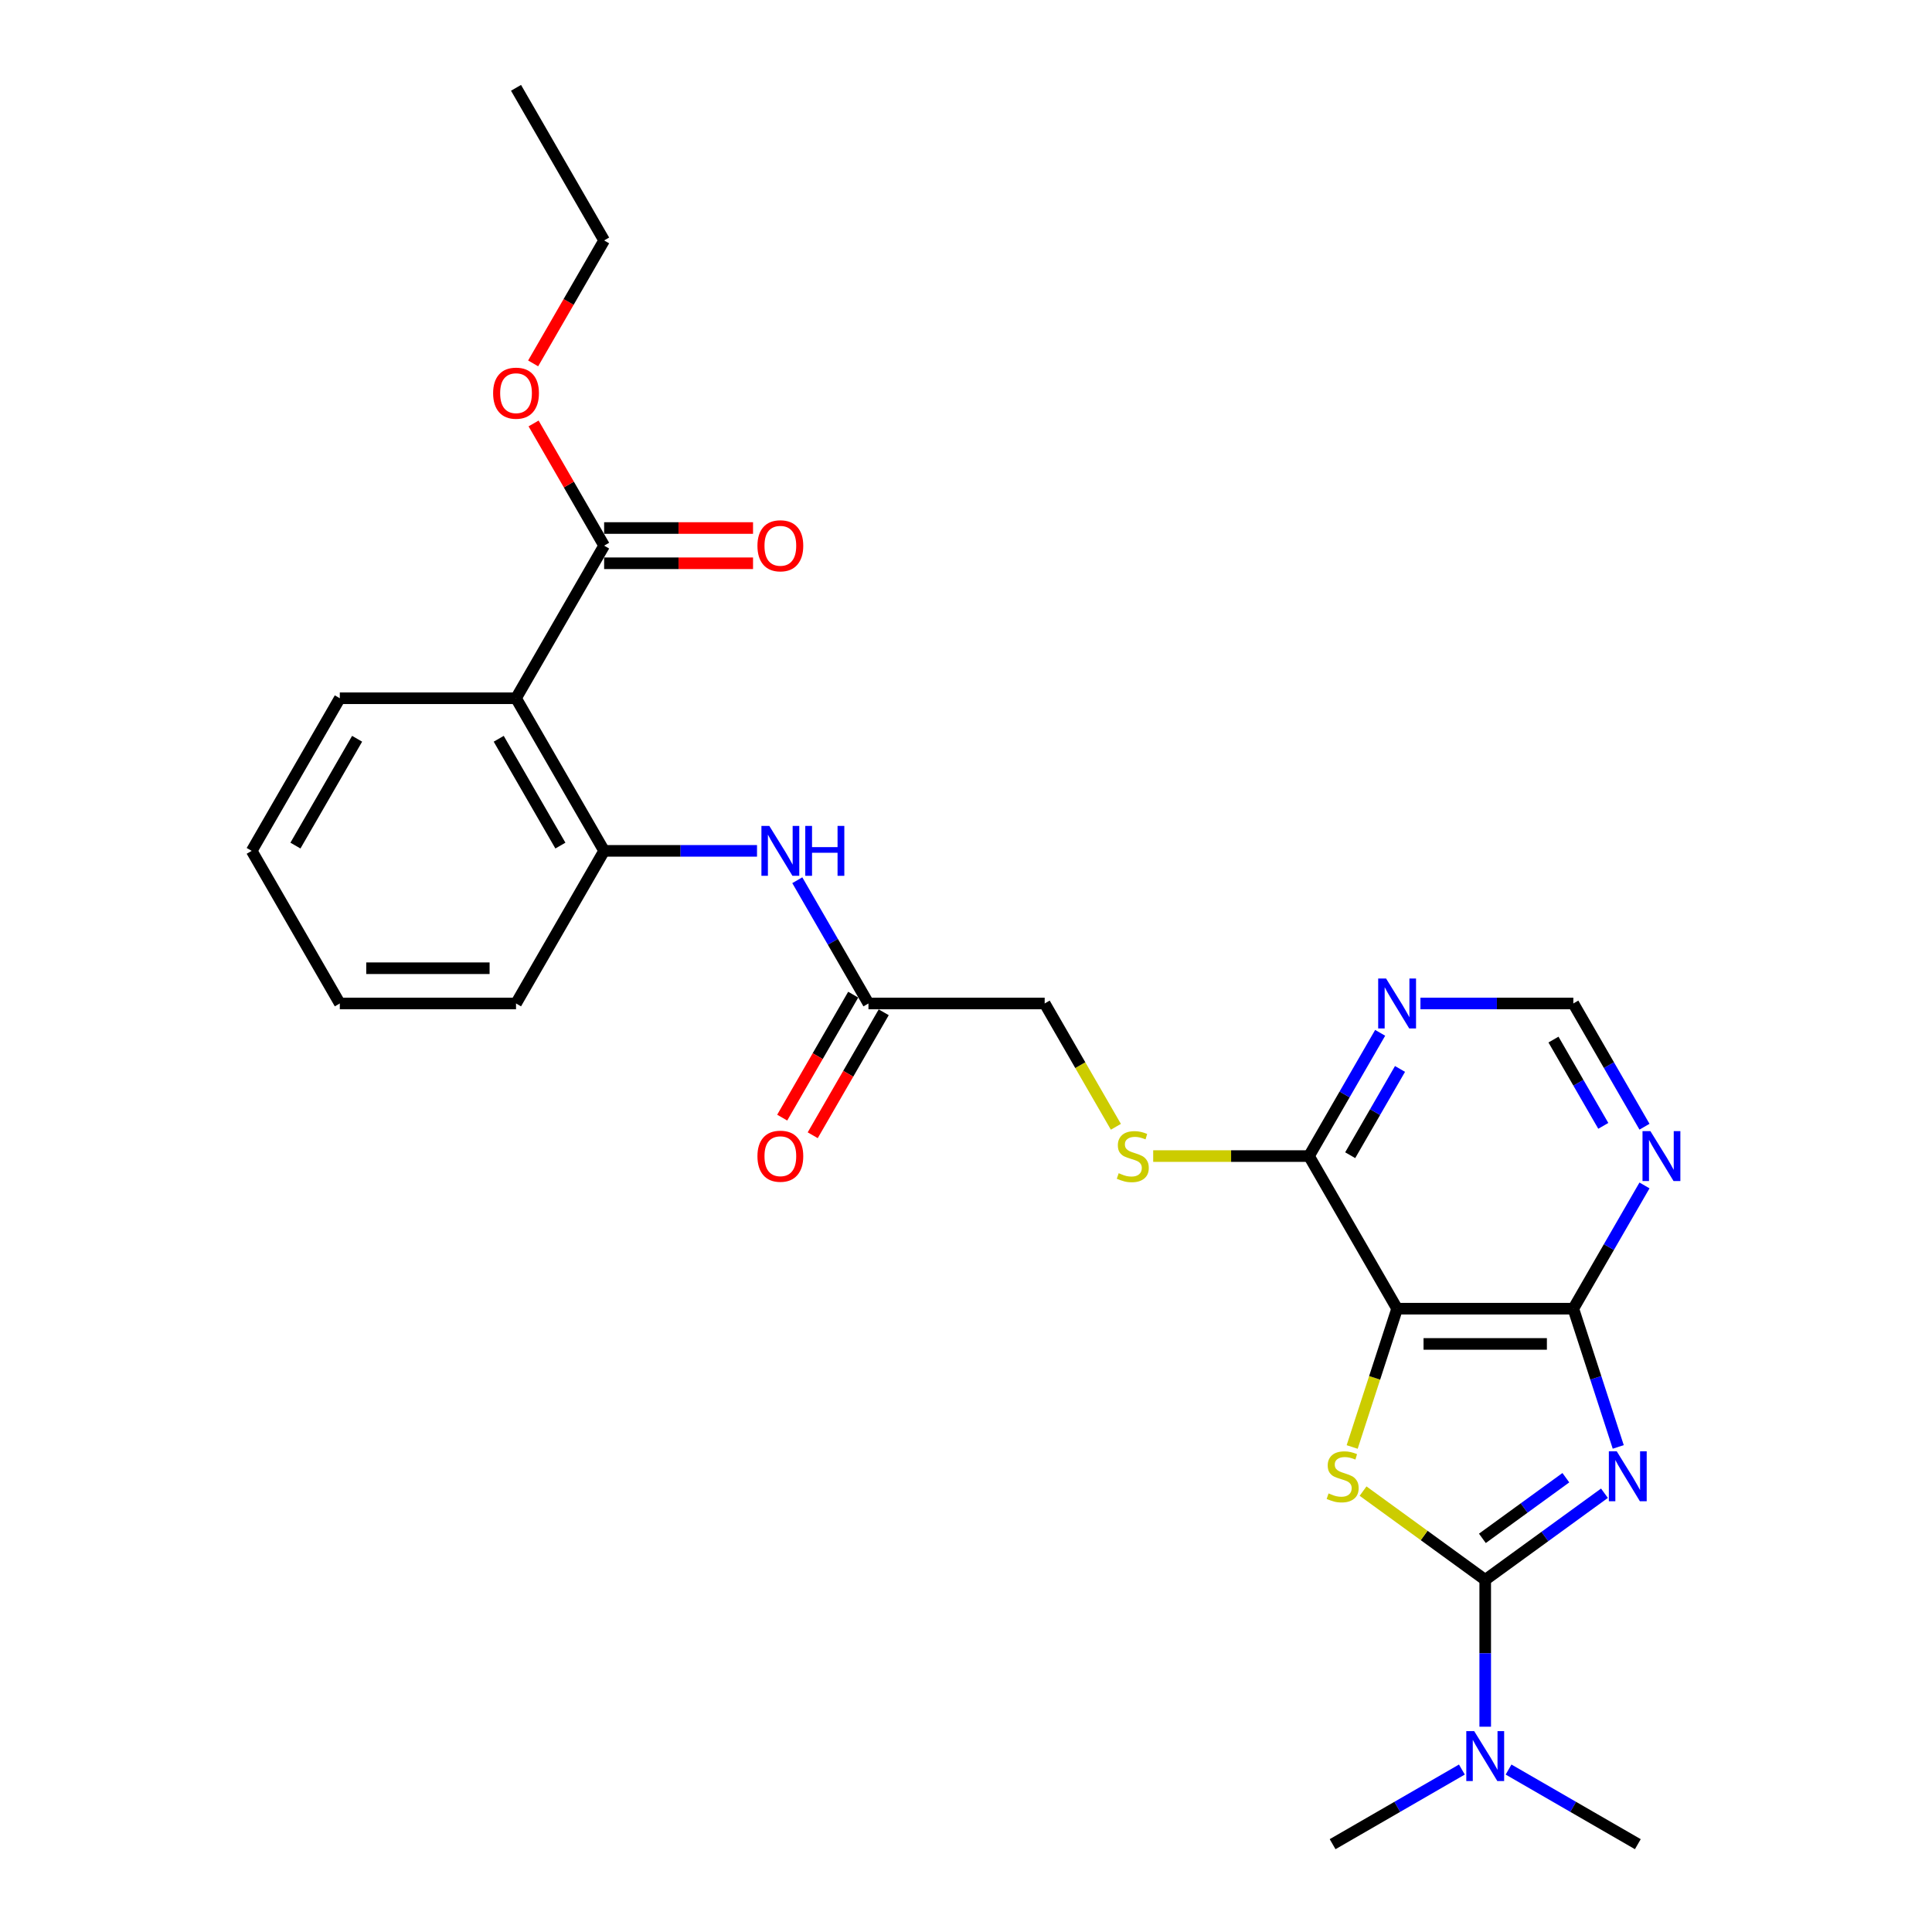 <?xml version='1.0' encoding='iso-8859-1'?>
<svg version='1.1' baseProfile='full'
              xmlns='http://www.w3.org/2000/svg'
                      xmlns:rdkit='http://www.rdkit.org/xml'
                      xmlns:xlink='http://www.w3.org/1999/xlink'
                  xml:space='preserve'
width='1000px' height='1000px' viewBox='0 0 1000 1000'>
<!-- END OF HEADER -->
<rect style='opacity:1.0;fill:#FFFFFF;stroke:none' width='1000' height='1000' x='0' y='0'> </rect>
<path class='bond-0' d='M 830.461,772.893 L 799.604,795.312' style='fill:none;fill-rule:evenodd;stroke:#0000FF;stroke-width:6px;stroke-linecap:butt;stroke-linejoin:miter;stroke-opacity:1' />
<path class='bond-0' d='M 799.604,795.312 L 768.747,817.731' style='fill:none;fill-rule:evenodd;stroke:#000000;stroke-width:6px;stroke-linecap:butt;stroke-linejoin:miter;stroke-opacity:1' />
<path class='bond-0' d='M 810.482,764.861 L 788.882,780.554' style='fill:none;fill-rule:evenodd;stroke:#0000FF;stroke-width:6px;stroke-linecap:butt;stroke-linejoin:miter;stroke-opacity:1' />
<path class='bond-0' d='M 788.882,780.554 L 767.282,796.247' style='fill:none;fill-rule:evenodd;stroke:#000000;stroke-width:6px;stroke-linecap:butt;stroke-linejoin:miter;stroke-opacity:1' />
<path class='bond-3' d='M 837.6,748.924 L 825.976,713.149' style='fill:none;fill-rule:evenodd;stroke:#0000FF;stroke-width:6px;stroke-linecap:butt;stroke-linejoin:miter;stroke-opacity:1' />
<path class='bond-3' d='M 825.976,713.149 L 814.352,677.374' style='fill:none;fill-rule:evenodd;stroke:#000000;stroke-width:6px;stroke-linecap:butt;stroke-linejoin:miter;stroke-opacity:1' />
<path class='bond-1' d='M 768.747,817.731 L 737.133,794.762' style='fill:none;fill-rule:evenodd;stroke:#000000;stroke-width:6px;stroke-linecap:butt;stroke-linejoin:miter;stroke-opacity:1' />
<path class='bond-1' d='M 737.133,794.762 L 705.519,771.793' style='fill:none;fill-rule:evenodd;stroke:#CCCC00;stroke-width:6px;stroke-linecap:butt;stroke-linejoin:miter;stroke-opacity:1' />
<path class='bond-11' d='M 768.747,817.731 L 768.747,855.738' style='fill:none;fill-rule:evenodd;stroke:#000000;stroke-width:6px;stroke-linecap:butt;stroke-linejoin:miter;stroke-opacity:1' />
<path class='bond-11' d='M 768.747,855.738 L 768.747,893.745' style='fill:none;fill-rule:evenodd;stroke:#0000FF;stroke-width:6px;stroke-linecap:butt;stroke-linejoin:miter;stroke-opacity:1' />
<path class='bond-27' d='M 699.882,748.96 L 711.512,713.167' style='fill:none;fill-rule:evenodd;stroke:#CCCC00;stroke-width:6px;stroke-linecap:butt;stroke-linejoin:miter;stroke-opacity:1' />
<path class='bond-27' d='M 711.512,713.167 L 723.142,677.374' style='fill:none;fill-rule:evenodd;stroke:#000000;stroke-width:6px;stroke-linecap:butt;stroke-linejoin:miter;stroke-opacity:1' />
<path class='bond-2' d='M 723.142,677.374 L 814.352,677.374' style='fill:none;fill-rule:evenodd;stroke:#000000;stroke-width:6px;stroke-linecap:butt;stroke-linejoin:miter;stroke-opacity:1' />
<path class='bond-2' d='M 736.824,695.616 L 800.671,695.616' style='fill:none;fill-rule:evenodd;stroke:#000000;stroke-width:6px;stroke-linecap:butt;stroke-linejoin:miter;stroke-opacity:1' />
<path class='bond-5' d='M 723.142,677.374 L 677.538,598.384' style='fill:none;fill-rule:evenodd;stroke:#000000;stroke-width:6px;stroke-linecap:butt;stroke-linejoin:miter;stroke-opacity:1' />
<path class='bond-6' d='M 814.352,677.374 L 832.768,645.477' style='fill:none;fill-rule:evenodd;stroke:#000000;stroke-width:6px;stroke-linecap:butt;stroke-linejoin:miter;stroke-opacity:1' />
<path class='bond-6' d='M 832.768,645.477 L 851.184,613.579' style='fill:none;fill-rule:evenodd;stroke:#0000FF;stroke-width:6px;stroke-linecap:butt;stroke-linejoin:miter;stroke-opacity:1' />
<path class='bond-4' d='M 267.094,361.414 L 312.699,440.404' style='fill:none;fill-rule:evenodd;stroke:#000000;stroke-width:6px;stroke-linecap:butt;stroke-linejoin:miter;stroke-opacity:1' />
<path class='bond-4' d='M 258.137,382.384 L 290.06,437.676' style='fill:none;fill-rule:evenodd;stroke:#000000;stroke-width:6px;stroke-linecap:butt;stroke-linejoin:miter;stroke-opacity:1' />
<path class='bond-8' d='M 267.094,361.414 L 312.699,282.424' style='fill:none;fill-rule:evenodd;stroke:#000000;stroke-width:6px;stroke-linecap:butt;stroke-linejoin:miter;stroke-opacity:1' />
<path class='bond-19' d='M 267.094,361.414 L 175.884,361.414' style='fill:none;fill-rule:evenodd;stroke:#000000;stroke-width:6px;stroke-linecap:butt;stroke-linejoin:miter;stroke-opacity:1' />
<path class='bond-13' d='M 677.538,598.384 L 637.214,598.384' style='fill:none;fill-rule:evenodd;stroke:#000000;stroke-width:6px;stroke-linecap:butt;stroke-linejoin:miter;stroke-opacity:1' />
<path class='bond-13' d='M 637.214,598.384 L 596.89,598.384' style='fill:none;fill-rule:evenodd;stroke:#CCCC00;stroke-width:6px;stroke-linecap:butt;stroke-linejoin:miter;stroke-opacity:1' />
<path class='bond-28' d='M 677.538,598.384 L 695.953,566.487' style='fill:none;fill-rule:evenodd;stroke:#000000;stroke-width:6px;stroke-linecap:butt;stroke-linejoin:miter;stroke-opacity:1' />
<path class='bond-28' d='M 695.953,566.487 L 714.369,534.589' style='fill:none;fill-rule:evenodd;stroke:#0000FF;stroke-width:6px;stroke-linecap:butt;stroke-linejoin:miter;stroke-opacity:1' />
<path class='bond-28' d='M 698.86,597.936 L 711.751,575.608' style='fill:none;fill-rule:evenodd;stroke:#000000;stroke-width:6px;stroke-linecap:butt;stroke-linejoin:miter;stroke-opacity:1' />
<path class='bond-28' d='M 711.751,575.608 L 724.642,553.28' style='fill:none;fill-rule:evenodd;stroke:#0000FF;stroke-width:6px;stroke-linecap:butt;stroke-linejoin:miter;stroke-opacity:1' />
<path class='bond-14' d='M 851.184,583.188 L 832.768,551.291' style='fill:none;fill-rule:evenodd;stroke:#0000FF;stroke-width:6px;stroke-linecap:butt;stroke-linejoin:miter;stroke-opacity:1' />
<path class='bond-14' d='M 832.768,551.291 L 814.352,519.394' style='fill:none;fill-rule:evenodd;stroke:#000000;stroke-width:6px;stroke-linecap:butt;stroke-linejoin:miter;stroke-opacity:1' />
<path class='bond-14' d='M 829.861,582.74 L 816.97,560.412' style='fill:none;fill-rule:evenodd;stroke:#0000FF;stroke-width:6px;stroke-linecap:butt;stroke-linejoin:miter;stroke-opacity:1' />
<path class='bond-14' d='M 816.97,560.412 L 804.079,538.084' style='fill:none;fill-rule:evenodd;stroke:#000000;stroke-width:6px;stroke-linecap:butt;stroke-linejoin:miter;stroke-opacity:1' />
<path class='bond-7' d='M 312.699,440.404 L 352.266,440.404' style='fill:none;fill-rule:evenodd;stroke:#000000;stroke-width:6px;stroke-linecap:butt;stroke-linejoin:miter;stroke-opacity:1' />
<path class='bond-7' d='M 352.266,440.404 L 391.832,440.404' style='fill:none;fill-rule:evenodd;stroke:#0000FF;stroke-width:6px;stroke-linecap:butt;stroke-linejoin:miter;stroke-opacity:1' />
<path class='bond-20' d='M 312.699,440.404 L 267.094,519.394' style='fill:none;fill-rule:evenodd;stroke:#000000;stroke-width:6px;stroke-linecap:butt;stroke-linejoin:miter;stroke-opacity:1' />
<path class='bond-15' d='M 312.699,291.545 L 351.235,291.545' style='fill:none;fill-rule:evenodd;stroke:#000000;stroke-width:6px;stroke-linecap:butt;stroke-linejoin:miter;stroke-opacity:1' />
<path class='bond-15' d='M 351.235,291.545 L 389.771,291.545' style='fill:none;fill-rule:evenodd;stroke:#FF0000;stroke-width:6px;stroke-linecap:butt;stroke-linejoin:miter;stroke-opacity:1' />
<path class='bond-15' d='M 312.699,273.303 L 351.235,273.303' style='fill:none;fill-rule:evenodd;stroke:#000000;stroke-width:6px;stroke-linecap:butt;stroke-linejoin:miter;stroke-opacity:1' />
<path class='bond-15' d='M 351.235,273.303 L 389.771,273.303' style='fill:none;fill-rule:evenodd;stroke:#FF0000;stroke-width:6px;stroke-linecap:butt;stroke-linejoin:miter;stroke-opacity:1' />
<path class='bond-18' d='M 312.699,282.424 L 294.441,250.801' style='fill:none;fill-rule:evenodd;stroke:#000000;stroke-width:6px;stroke-linecap:butt;stroke-linejoin:miter;stroke-opacity:1' />
<path class='bond-18' d='M 294.441,250.801 L 276.183,219.177' style='fill:none;fill-rule:evenodd;stroke:#FF0000;stroke-width:6px;stroke-linecap:butt;stroke-linejoin:miter;stroke-opacity:1' />
<path class='bond-9' d='M 735.219,519.394 L 774.785,519.394' style='fill:none;fill-rule:evenodd;stroke:#0000FF;stroke-width:6px;stroke-linecap:butt;stroke-linejoin:miter;stroke-opacity:1' />
<path class='bond-9' d='M 774.785,519.394 L 814.352,519.394' style='fill:none;fill-rule:evenodd;stroke:#000000;stroke-width:6px;stroke-linecap:butt;stroke-linejoin:miter;stroke-opacity:1' />
<path class='bond-10' d='M 412.682,455.6 L 431.097,487.497' style='fill:none;fill-rule:evenodd;stroke:#0000FF;stroke-width:6px;stroke-linecap:butt;stroke-linejoin:miter;stroke-opacity:1' />
<path class='bond-10' d='M 431.097,487.497 L 449.513,519.394' style='fill:none;fill-rule:evenodd;stroke:#000000;stroke-width:6px;stroke-linecap:butt;stroke-linejoin:miter;stroke-opacity:1' />
<path class='bond-21' d='M 756.671,915.913 L 723.214,935.229' style='fill:none;fill-rule:evenodd;stroke:#0000FF;stroke-width:6px;stroke-linecap:butt;stroke-linejoin:miter;stroke-opacity:1' />
<path class='bond-21' d='M 723.214,935.229 L 689.757,954.545' style='fill:none;fill-rule:evenodd;stroke:#000000;stroke-width:6px;stroke-linecap:butt;stroke-linejoin:miter;stroke-opacity:1' />
<path class='bond-22' d='M 780.823,915.913 L 814.28,935.229' style='fill:none;fill-rule:evenodd;stroke:#0000FF;stroke-width:6px;stroke-linecap:butt;stroke-linejoin:miter;stroke-opacity:1' />
<path class='bond-22' d='M 814.28,935.229 L 847.737,954.545' style='fill:none;fill-rule:evenodd;stroke:#000000;stroke-width:6px;stroke-linecap:butt;stroke-linejoin:miter;stroke-opacity:1' />
<path class='bond-12' d='M 449.513,519.394 L 540.723,519.394' style='fill:none;fill-rule:evenodd;stroke:#000000;stroke-width:6px;stroke-linecap:butt;stroke-linejoin:miter;stroke-opacity:1' />
<path class='bond-16' d='M 441.614,514.833 L 423.241,546.658' style='fill:none;fill-rule:evenodd;stroke:#000000;stroke-width:6px;stroke-linecap:butt;stroke-linejoin:miter;stroke-opacity:1' />
<path class='bond-16' d='M 423.241,546.658 L 404.867,578.482' style='fill:none;fill-rule:evenodd;stroke:#FF0000;stroke-width:6px;stroke-linecap:butt;stroke-linejoin:miter;stroke-opacity:1' />
<path class='bond-16' d='M 457.412,523.954 L 439.039,555.779' style='fill:none;fill-rule:evenodd;stroke:#000000;stroke-width:6px;stroke-linecap:butt;stroke-linejoin:miter;stroke-opacity:1' />
<path class='bond-16' d='M 439.039,555.779 L 420.665,587.603' style='fill:none;fill-rule:evenodd;stroke:#FF0000;stroke-width:6px;stroke-linecap:butt;stroke-linejoin:miter;stroke-opacity:1' />
<path class='bond-17' d='M 577.576,583.225 L 559.149,551.309' style='fill:none;fill-rule:evenodd;stroke:#CCCC00;stroke-width:6px;stroke-linecap:butt;stroke-linejoin:miter;stroke-opacity:1' />
<path class='bond-17' d='M 559.149,551.309 L 540.723,519.394' style='fill:none;fill-rule:evenodd;stroke:#000000;stroke-width:6px;stroke-linecap:butt;stroke-linejoin:miter;stroke-opacity:1' />
<path class='bond-23' d='M 275.951,188.093 L 294.325,156.269' style='fill:none;fill-rule:evenodd;stroke:#FF0000;stroke-width:6px;stroke-linecap:butt;stroke-linejoin:miter;stroke-opacity:1' />
<path class='bond-23' d='M 294.325,156.269 L 312.699,124.444' style='fill:none;fill-rule:evenodd;stroke:#000000;stroke-width:6px;stroke-linecap:butt;stroke-linejoin:miter;stroke-opacity:1' />
<path class='bond-29' d='M 175.884,361.414 L 130.279,440.404' style='fill:none;fill-rule:evenodd;stroke:#000000;stroke-width:6px;stroke-linecap:butt;stroke-linejoin:miter;stroke-opacity:1' />
<path class='bond-29' d='M 184.842,382.384 L 152.918,437.676' style='fill:none;fill-rule:evenodd;stroke:#000000;stroke-width:6px;stroke-linecap:butt;stroke-linejoin:miter;stroke-opacity:1' />
<path class='bond-25' d='M 267.094,519.394 L 175.884,519.394' style='fill:none;fill-rule:evenodd;stroke:#000000;stroke-width:6px;stroke-linecap:butt;stroke-linejoin:miter;stroke-opacity:1' />
<path class='bond-25' d='M 253.413,501.152 L 189.566,501.152' style='fill:none;fill-rule:evenodd;stroke:#000000;stroke-width:6px;stroke-linecap:butt;stroke-linejoin:miter;stroke-opacity:1' />
<path class='bond-26' d='M 312.699,124.444 L 267.094,45.455' style='fill:none;fill-rule:evenodd;stroke:#000000;stroke-width:6px;stroke-linecap:butt;stroke-linejoin:miter;stroke-opacity:1' />
<path class='bond-24' d='M 130.279,440.404 L 175.884,519.394' style='fill:none;fill-rule:evenodd;stroke:#000000;stroke-width:6px;stroke-linecap:butt;stroke-linejoin:miter;stroke-opacity:1' />
<path  class='atom-0' d='M 836.828 751.204
L 845.292 764.885
Q 846.131 766.235, 847.481 768.68
Q 848.831 771.124, 848.904 771.27
L 848.904 751.204
L 852.333 751.204
L 852.333 777.035
L 848.794 777.035
L 839.71 762.076
Q 838.652 760.325, 837.521 758.318
Q 836.426 756.312, 836.098 755.691
L 836.098 777.035
L 832.741 777.035
L 832.741 751.204
L 836.828 751.204
' fill='#0000FF'/>
<path  class='atom-2' d='M 687.66 772.985
Q 687.952 773.094, 689.156 773.605
Q 690.36 774.116, 691.673 774.444
Q 693.023 774.736, 694.337 774.736
Q 696.781 774.736, 698.204 773.569
Q 699.627 772.365, 699.627 770.285
Q 699.627 768.862, 698.897 767.987
Q 698.204 767.111, 697.11 766.637
Q 696.015 766.162, 694.191 765.615
Q 691.892 764.922, 690.506 764.265
Q 689.156 763.608, 688.171 762.222
Q 687.222 760.836, 687.222 758.501
Q 687.222 755.254, 689.411 753.247
Q 691.637 751.24, 696.015 751.24
Q 699.007 751.24, 702.4 752.663
L 701.561 755.473
Q 698.459 754.196, 696.125 754.196
Q 693.607 754.196, 692.221 755.254
Q 690.834 756.275, 690.871 758.063
Q 690.871 759.449, 691.564 760.288
Q 692.294 761.128, 693.315 761.602
Q 694.373 762.076, 696.125 762.623
Q 698.459 763.353, 699.846 764.083
Q 701.232 764.812, 702.217 766.308
Q 703.239 767.768, 703.239 770.285
Q 703.239 773.86, 700.831 775.794
Q 698.459 777.691, 694.483 777.691
Q 692.184 777.691, 690.433 777.18
Q 688.718 776.706, 686.675 775.867
L 687.66 772.985
' fill='#CCCC00'/>
<path  class='atom-7' d='M 854.247 585.469
L 862.711 599.15
Q 863.551 600.5, 864.9 602.944
Q 866.25 605.389, 866.323 605.535
L 866.323 585.469
L 869.753 585.469
L 869.753 611.299
L 866.214 611.299
L 857.129 596.341
Q 856.071 594.589, 854.94 592.583
Q 853.846 590.576, 853.517 589.956
L 853.517 611.299
L 850.161 611.299
L 850.161 585.469
L 854.247 585.469
' fill='#0000FF'/>
<path  class='atom-10' d='M 717.433 506.479
L 725.897 520.16
Q 726.736 521.51, 728.086 523.954
Q 729.436 526.399, 729.509 526.545
L 729.509 506.479
L 732.938 506.479
L 732.938 532.309
L 729.399 532.309
L 720.315 517.351
Q 719.257 515.6, 718.126 513.593
Q 717.031 511.586, 716.703 510.966
L 716.703 532.309
L 713.346 532.309
L 713.346 506.479
L 717.433 506.479
' fill='#0000FF'/>
<path  class='atom-11' d='M 398.199 427.489
L 406.663 441.17
Q 407.502 442.52, 408.852 444.964
Q 410.202 447.409, 410.275 447.555
L 410.275 427.489
L 413.704 427.489
L 413.704 453.319
L 410.165 453.319
L 401.081 438.361
Q 400.023 436.61, 398.892 434.603
Q 397.797 432.596, 397.469 431.976
L 397.469 453.319
L 394.113 453.319
L 394.113 427.489
L 398.199 427.489
' fill='#0000FF'/>
<path  class='atom-11' d='M 416.806 427.489
L 420.308 427.489
L 420.308 438.47
L 433.515 438.47
L 433.515 427.489
L 437.018 427.489
L 437.018 453.319
L 433.515 453.319
L 433.515 441.389
L 420.308 441.389
L 420.308 453.319
L 416.806 453.319
L 416.806 427.489
' fill='#0000FF'/>
<path  class='atom-12' d='M 763.037 896.025
L 771.502 909.707
Q 772.341 911.057, 773.691 913.501
Q 775.041 915.946, 775.114 916.091
L 775.114 896.025
L 778.543 896.025
L 778.543 921.856
L 775.004 921.856
L 765.92 906.898
Q 764.862 905.146, 763.731 903.14
Q 762.636 901.133, 762.308 900.513
L 762.308 921.856
L 758.951 921.856
L 758.951 896.025
L 763.037 896.025
' fill='#0000FF'/>
<path  class='atom-14' d='M 579.031 607.249
Q 579.323 607.359, 580.527 607.87
Q 581.731 608.38, 583.044 608.709
Q 584.394 609.001, 585.708 609.001
Q 588.152 609.001, 589.575 607.833
Q 590.998 606.629, 590.998 604.55
Q 590.998 603.127, 590.268 602.251
Q 589.575 601.375, 588.48 600.901
Q 587.386 600.427, 585.562 599.88
Q 583.263 599.186, 581.877 598.53
Q 580.527 597.873, 579.542 596.487
Q 578.593 595.1, 578.593 592.765
Q 578.593 589.518, 580.782 587.512
Q 583.008 585.505, 587.386 585.505
Q 590.378 585.505, 593.771 586.928
L 592.931 589.737
Q 589.83 588.46, 587.495 588.46
Q 584.978 588.46, 583.592 589.518
Q 582.205 590.54, 582.242 592.327
Q 582.242 593.714, 582.935 594.553
Q 583.665 595.392, 584.686 595.866
Q 585.744 596.341, 587.495 596.888
Q 589.83 597.618, 591.217 598.347
Q 592.603 599.077, 593.588 600.573
Q 594.61 602.032, 594.61 604.55
Q 594.61 608.125, 592.202 610.059
Q 589.83 611.956, 585.854 611.956
Q 583.555 611.956, 581.804 611.445
Q 580.089 610.971, 578.046 610.132
L 579.031 607.249
' fill='#CCCC00'/>
<path  class='atom-16' d='M 392.051 282.497
Q 392.051 276.295, 395.116 272.829
Q 398.181 269.363, 403.909 269.363
Q 409.636 269.363, 412.701 272.829
Q 415.766 276.295, 415.766 282.497
Q 415.766 288.772, 412.665 292.348
Q 409.564 295.887, 403.909 295.887
Q 398.217 295.887, 395.116 292.348
Q 392.051 288.809, 392.051 282.497
M 403.909 292.968
Q 407.849 292.968, 409.965 290.341
Q 412.117 287.678, 412.117 282.497
Q 412.117 277.426, 409.965 274.872
Q 407.849 272.282, 403.909 272.282
Q 399.968 272.282, 397.816 274.836
Q 395.7 277.389, 395.7 282.497
Q 395.7 287.714, 397.816 290.341
Q 399.968 292.968, 403.909 292.968
' fill='#FF0000'/>
<path  class='atom-17' d='M 392.051 598.457
Q 392.051 592.255, 395.116 588.789
Q 398.181 585.323, 403.909 585.323
Q 409.636 585.323, 412.701 588.789
Q 415.766 592.255, 415.766 598.457
Q 415.766 604.732, 412.665 608.307
Q 409.564 611.846, 403.909 611.846
Q 398.217 611.846, 395.116 608.307
Q 392.051 604.768, 392.051 598.457
M 403.909 608.928
Q 407.849 608.928, 409.965 606.301
Q 412.117 603.637, 412.117 598.457
Q 412.117 593.386, 409.965 590.832
Q 407.849 588.241, 403.909 588.241
Q 399.968 588.241, 397.816 590.795
Q 395.7 593.349, 395.7 598.457
Q 395.7 603.674, 397.816 606.301
Q 399.968 608.928, 403.909 608.928
' fill='#FF0000'/>
<path  class='atom-19' d='M 255.237 203.507
Q 255.237 197.305, 258.301 193.839
Q 261.366 190.373, 267.094 190.373
Q 272.822 190.373, 275.887 193.839
Q 278.951 197.305, 278.951 203.507
Q 278.951 209.783, 275.85 213.358
Q 272.749 216.897, 267.094 216.897
Q 261.403 216.897, 258.301 213.358
Q 255.237 209.819, 255.237 203.507
M 267.094 213.978
Q 271.034 213.978, 273.15 211.351
Q 275.303 208.688, 275.303 203.507
Q 275.303 198.436, 273.15 195.882
Q 271.034 193.292, 267.094 193.292
Q 263.154 193.292, 261.001 195.846
Q 258.885 198.4, 258.885 203.507
Q 258.885 208.724, 261.001 211.351
Q 263.154 213.978, 267.094 213.978
' fill='#FF0000'/>
</svg>
